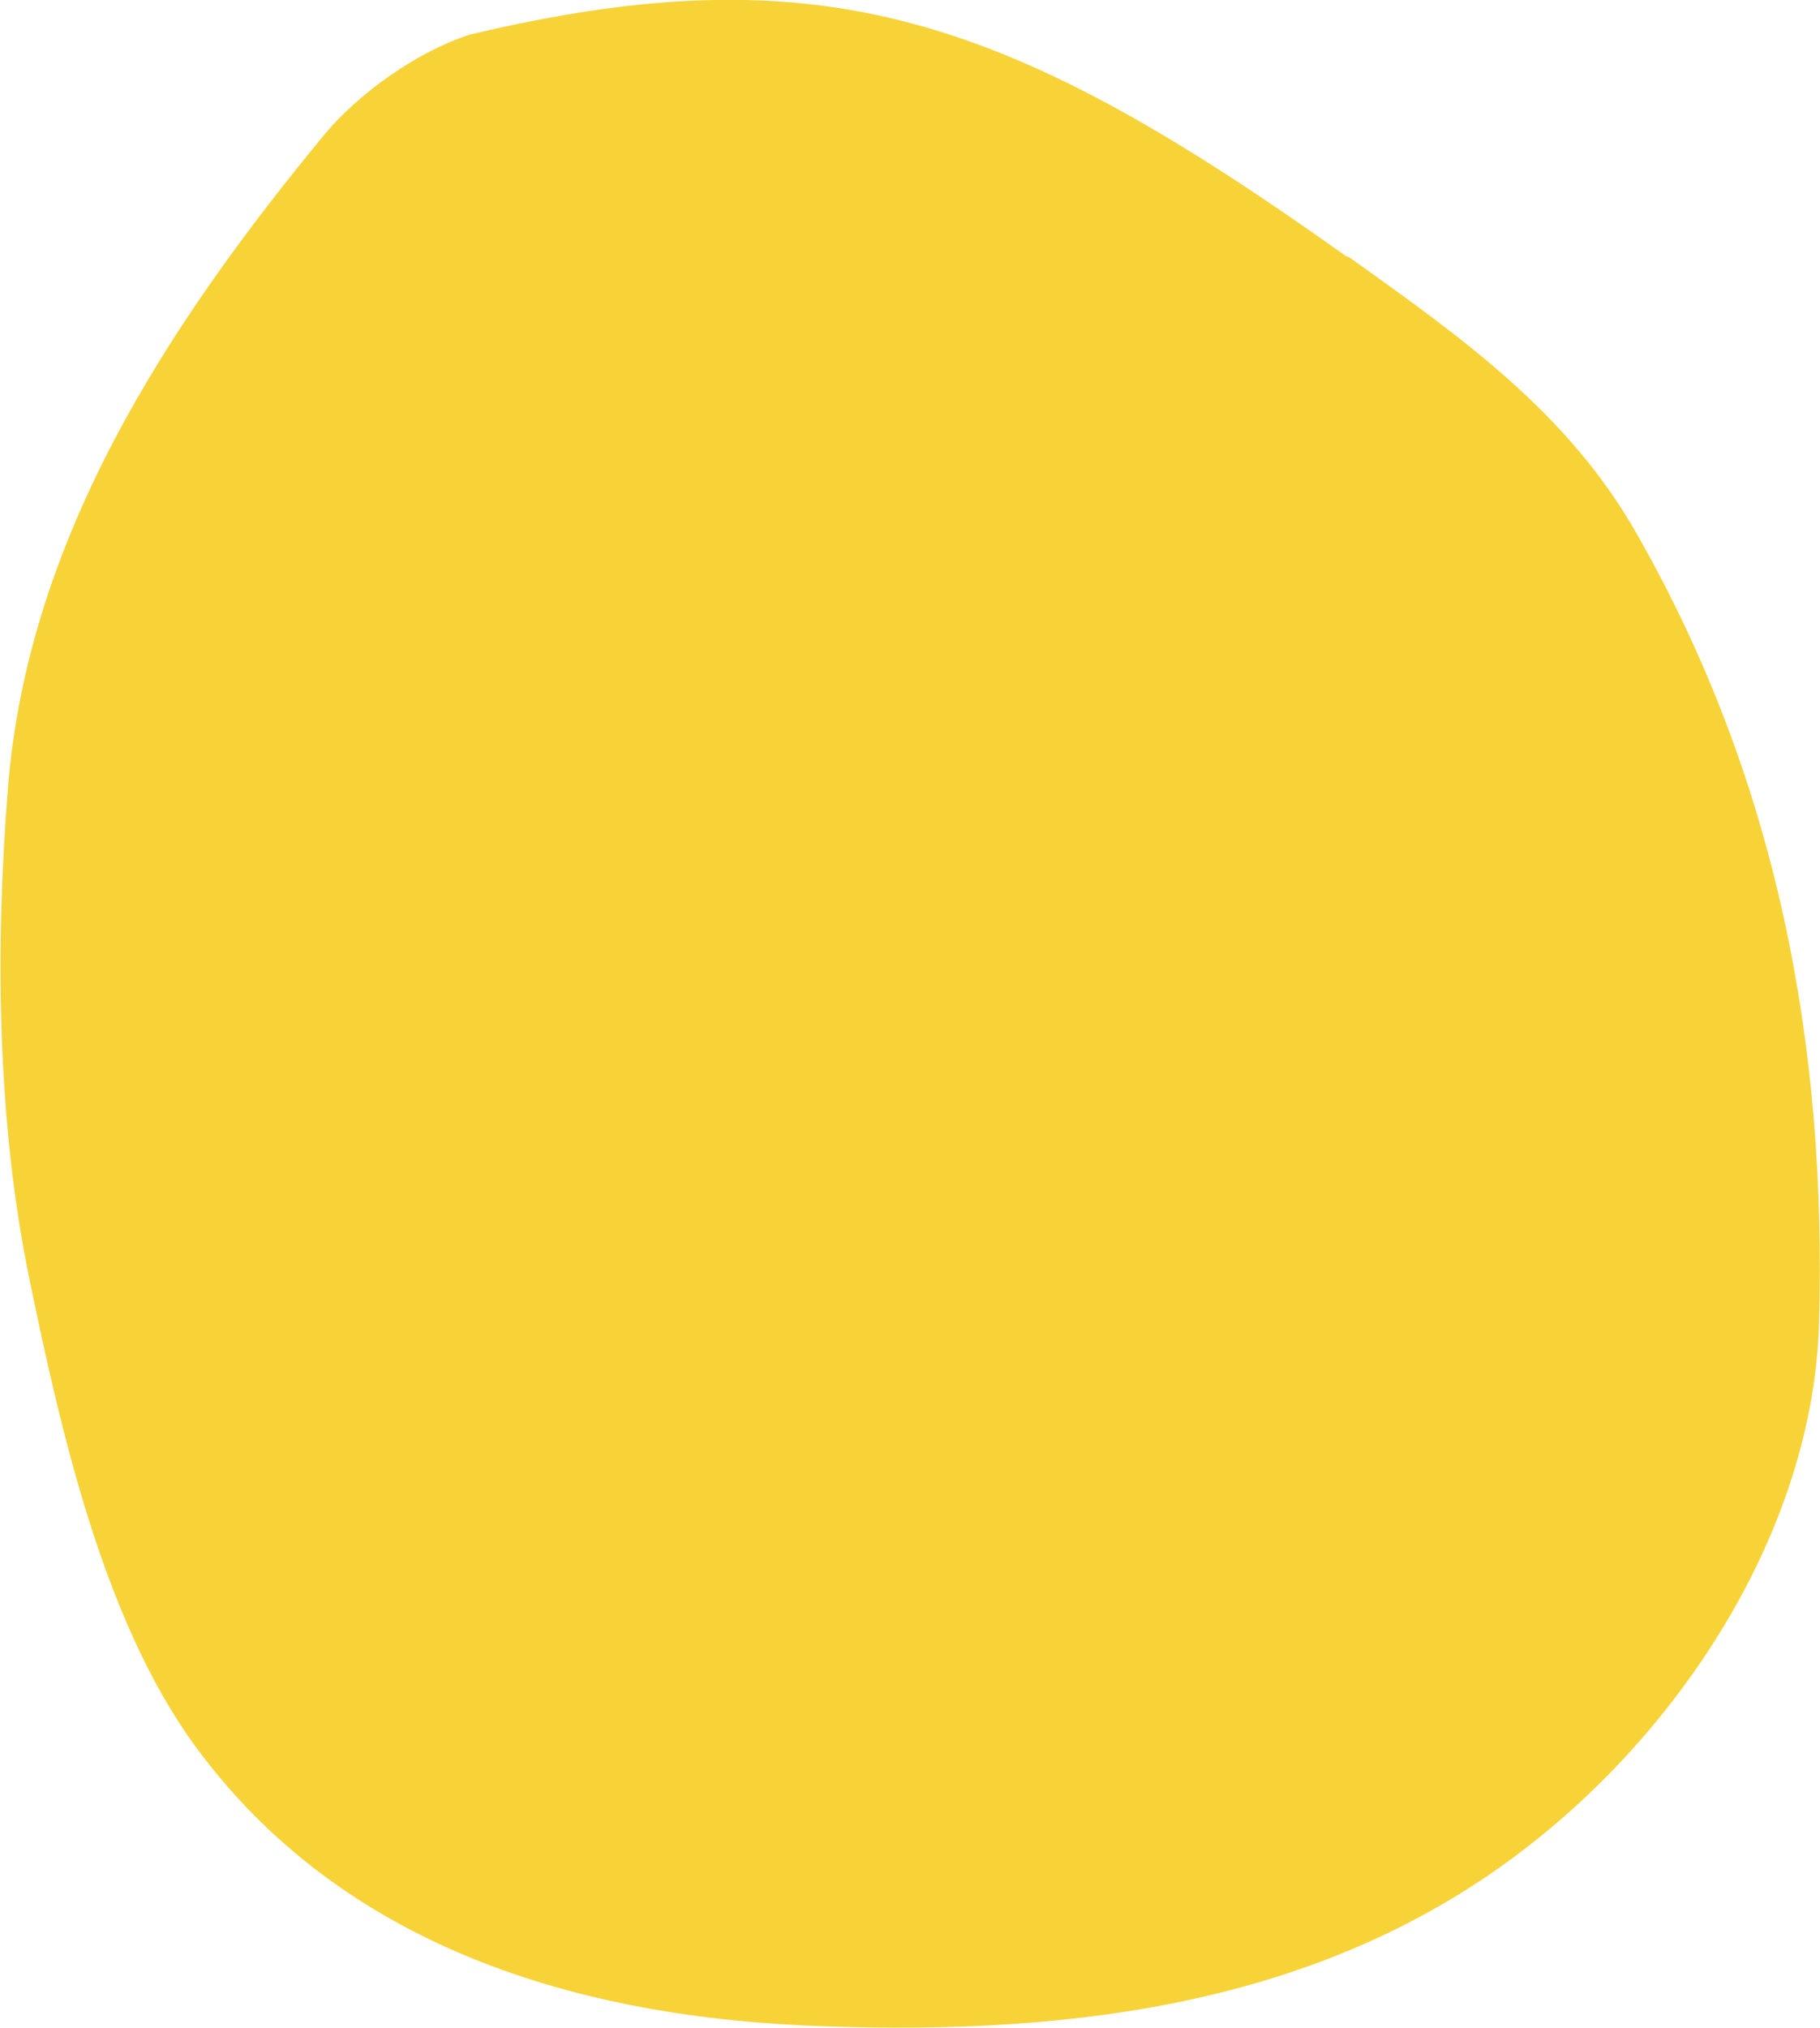 <?xml version="1.0" encoding="UTF-8"?>
<!-- Generator: Adobe Illustrator 24.0.1, SVG Export Plug-In . SVG Version: 6.00 Build 0)  -->
<svg xmlns="http://www.w3.org/2000/svg" xmlns:xlink="http://www.w3.org/1999/xlink" version="1.1" id="Layer_1" x="0px" y="0px" viewBox="0 0 184 205" style="enable-background:new 0 0 184 205;" xml:space="preserve">
<style type="text/css">
	.st0{fill:#F7D338;}
</style>
<path class="st0" d="M136.1,25.9C102.1,1.7,83.2-5,47.5,3.5c-5.3,1.7-11.2,5.9-14.7,10.1c-16,19.4-30,40.9-32,66.1  c-1.3,16.2-1.1,33.8,2.2,49.7c3.1,15,7.4,34.2,16.6,46.9c14.9,20.5,38.9,27.7,63.7,28.5c25.6,0.9,50.8-2.3,71.2-18.2  c16.2-12.6,28.8-32.6,29.4-52.8c0.8-28.1-4.2-54.9-18.4-79.8c-6.9-12.2-17.6-19.8-29.1-28L136.1,25.9z"></path>
</svg>
